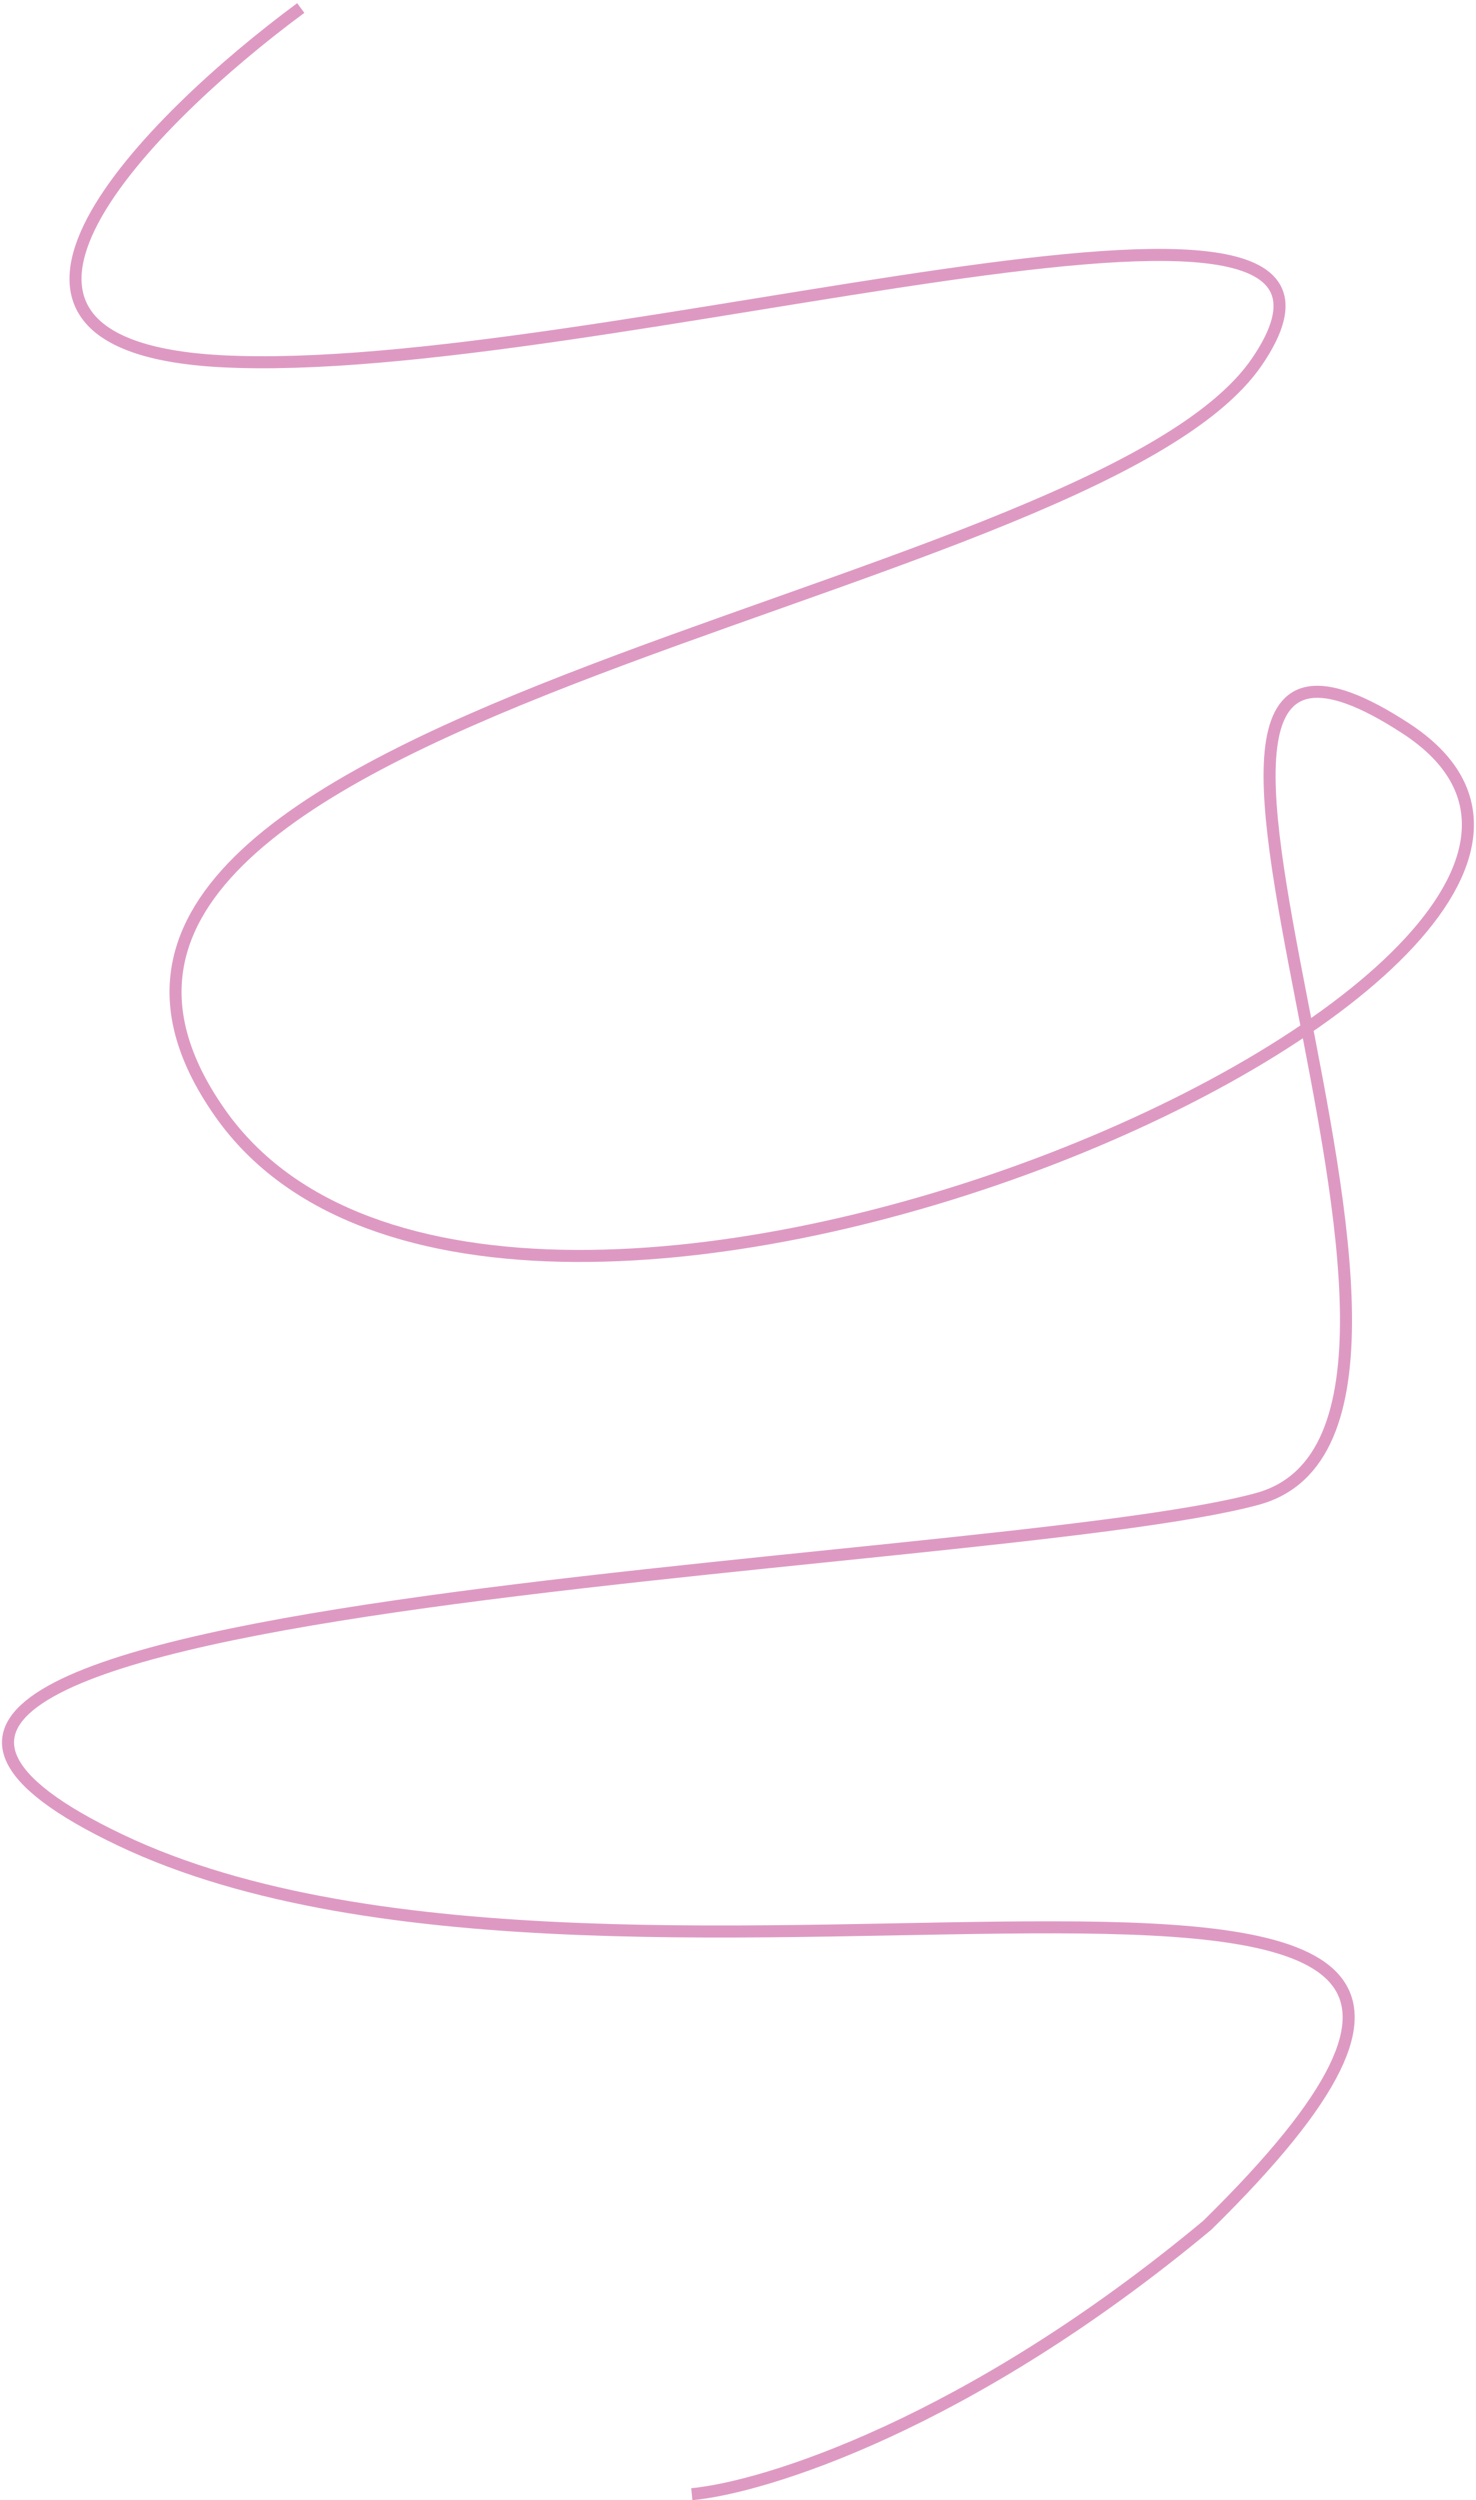 <?xml version="1.0" encoding="UTF-8"?> <svg xmlns="http://www.w3.org/2000/svg" width="368" height="623" viewBox="0 0 368 623" fill="none"> <path d="M74.987 2C37.487 29.667 -19.013 86 54.987 90C147.487 95 355.487 28 313.487 90C271.487 152 -16.013 177 54.987 277.5C125.987 378 438.487 238.82 350.487 181.5C262.487 124.18 381.487 355 313.487 373.5C245.487 392 -97.013 398 29.987 458.5C156.987 519 433.987 424 300.987 554.5C241.387 604.1 190.487 619.833 172.487 621.5" stroke="#DE99C3" stroke-width="3"></path> </svg> 